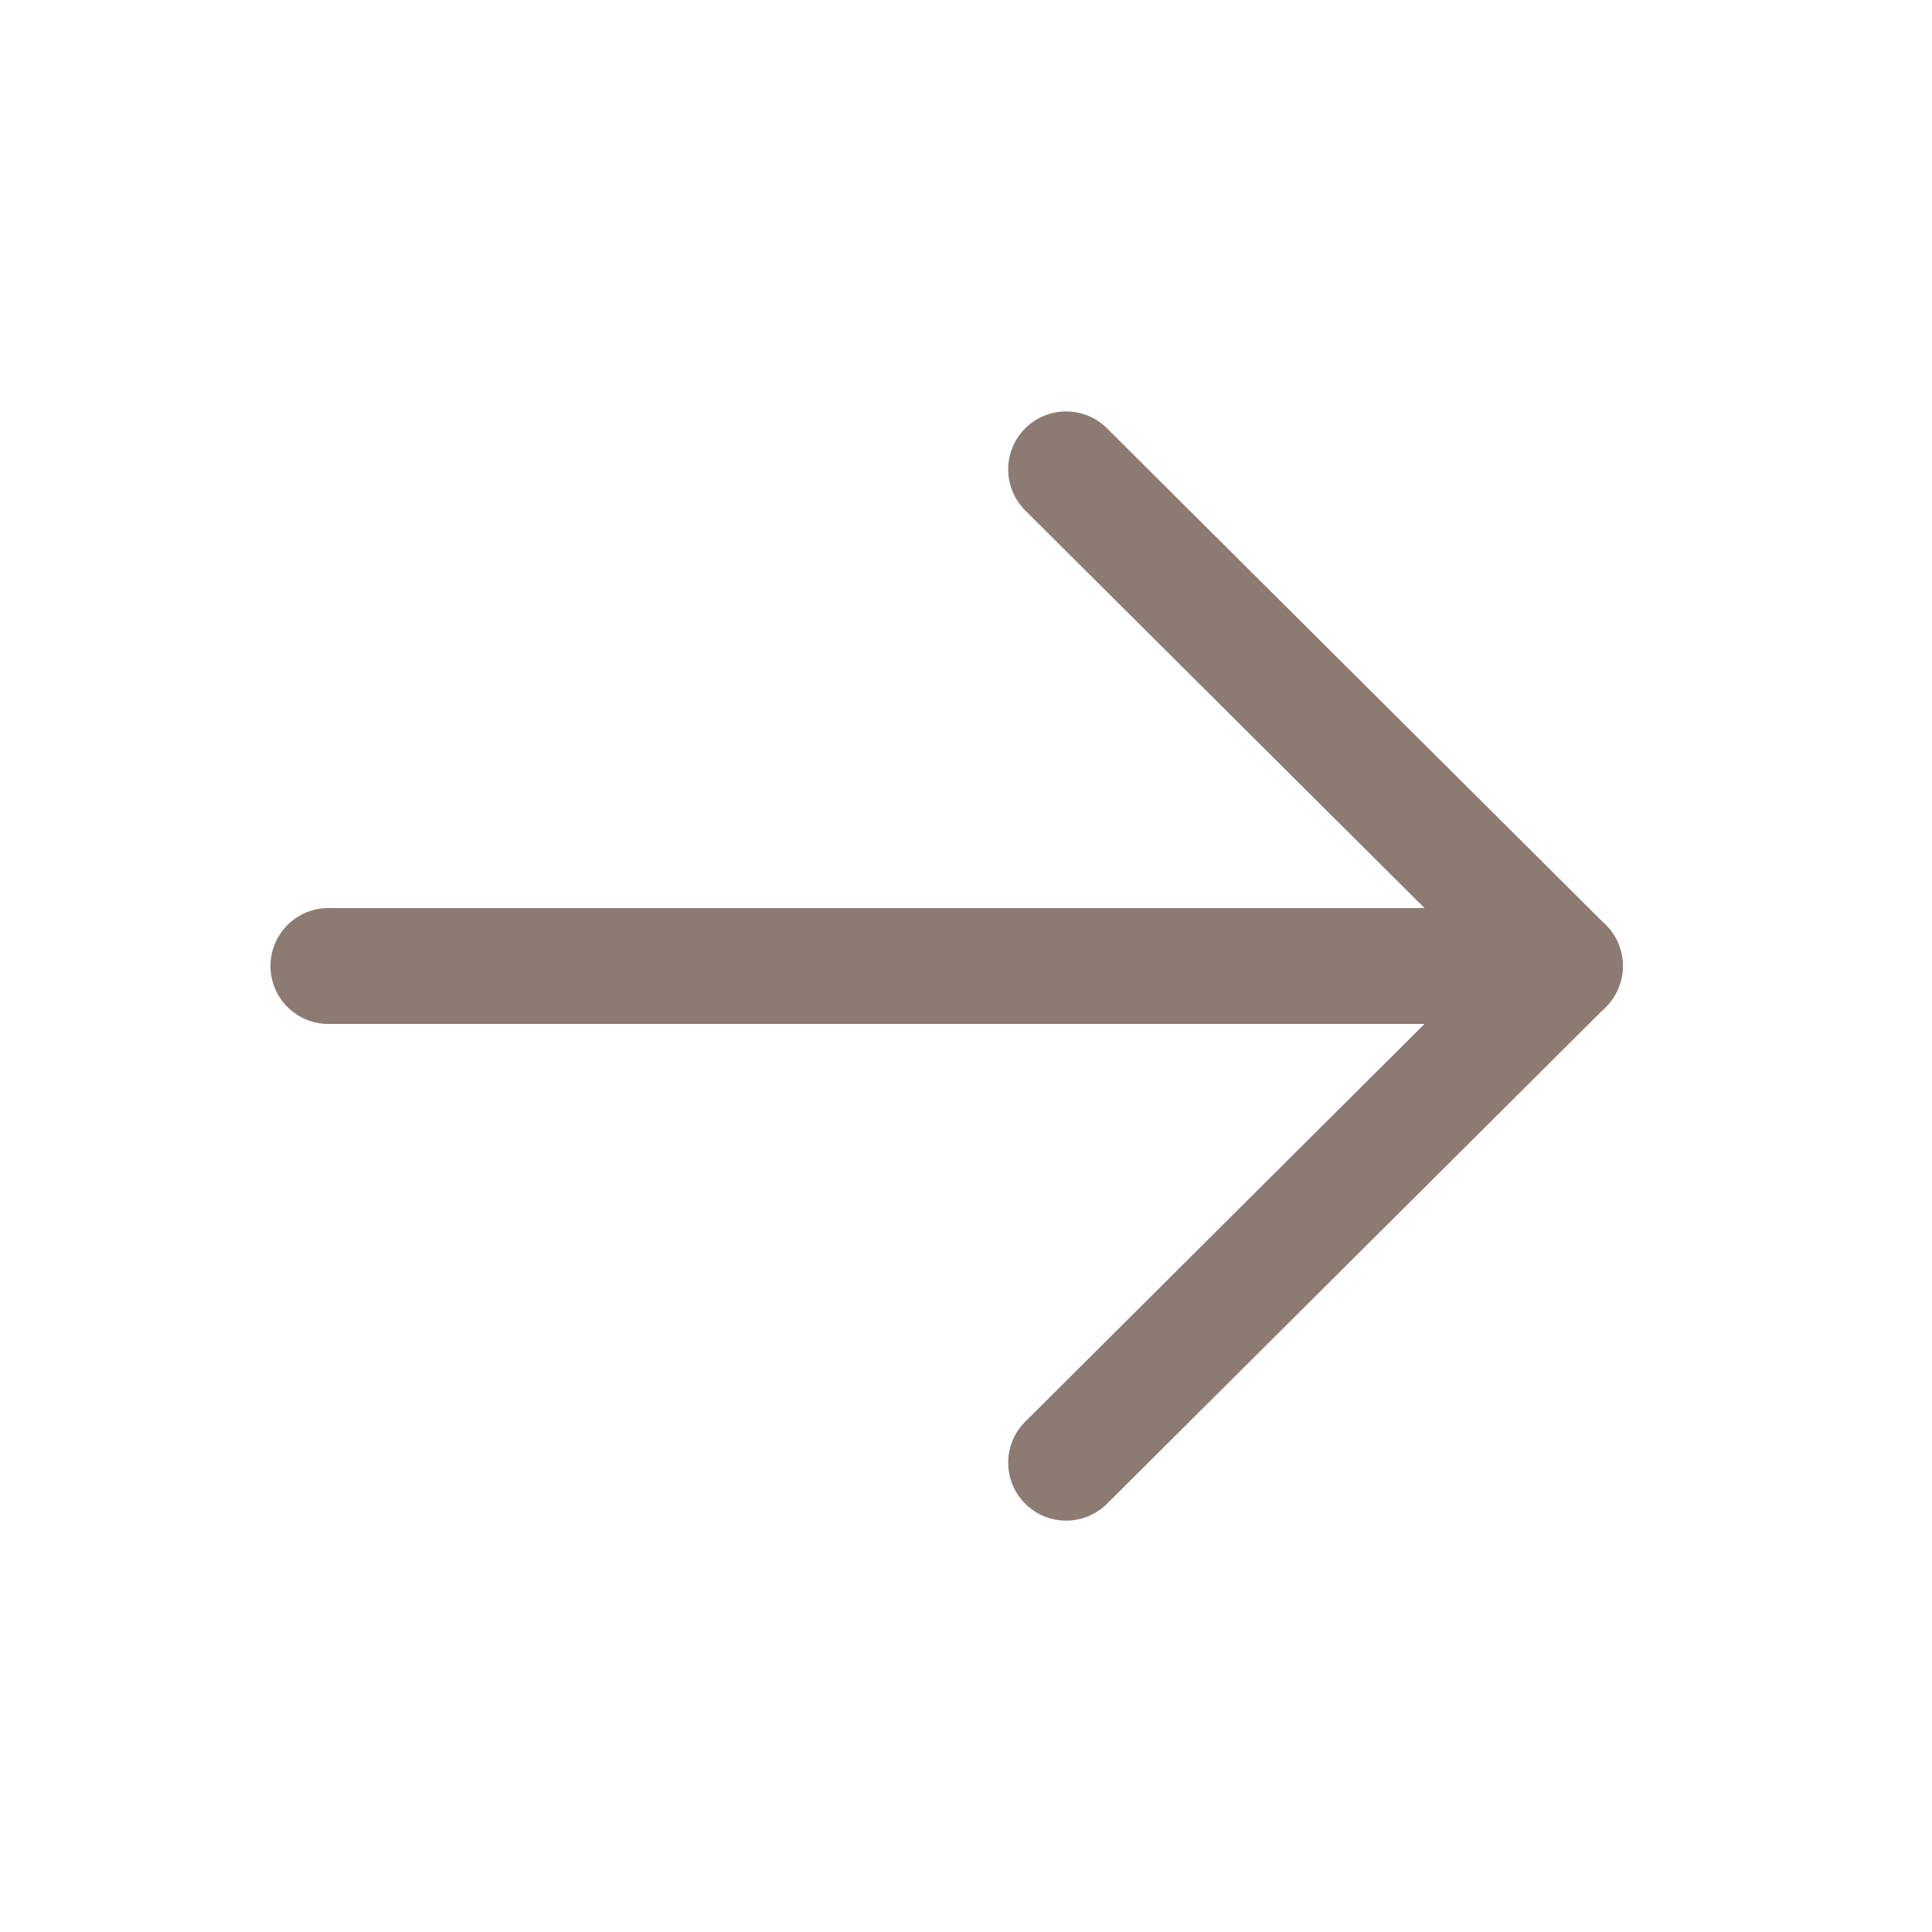 <svg width="18" height="18" viewBox="0 0 18 18" fill="none" xmlns="http://www.w3.org/2000/svg">
<g id="Component 1">
<path id="Vector" fill-rule="evenodd" clip-rule="evenodd" d="M9.55 3.992C9.761 3.781 10.103 3.78 10.314 3.991L14.96 8.617C15.062 8.719 15.119 8.856 15.119 9C15.119 9.143 15.062 9.281 14.96 9.383L10.314 14.01C10.103 14.22 9.761 14.22 9.55 14.008C9.34 13.797 9.341 13.455 9.552 13.245L13.814 9L9.552 4.756C9.341 4.546 9.34 4.204 9.55 3.992Z" fill="#8C7B73"/>
<path id="Vector_2" fill-rule="evenodd" clip-rule="evenodd" d="M2.52 9C2.52 8.702 2.762 8.46 3.06 8.46H14.58C14.878 8.46 15.12 8.702 15.12 9C15.12 9.298 14.878 9.54 14.58 9.54H3.06C2.762 9.54 2.52 9.298 2.52 9Z" fill="#8C7B73"/>
</g>
</svg>
